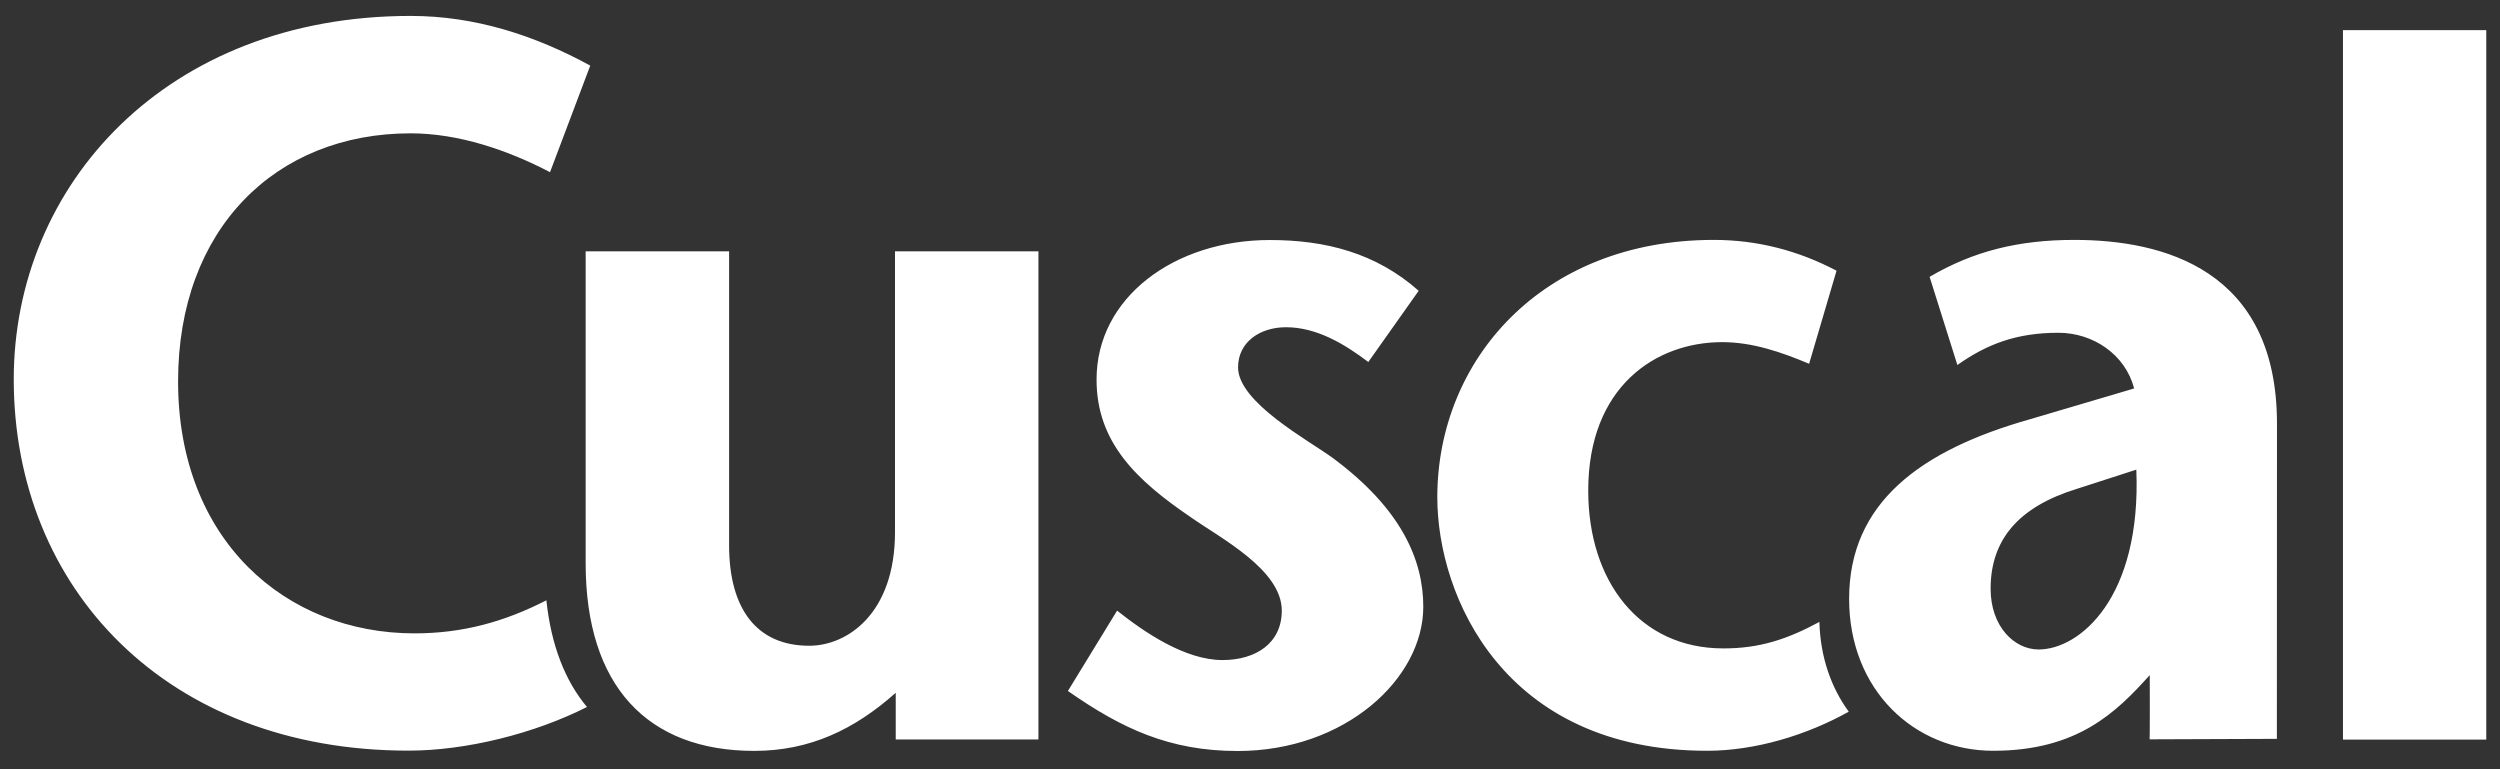 <svg width="130" height="40" viewBox="0 0 130 40" fill="none" xmlns="http://www.w3.org/2000/svg">
<rect x="0" y="0" width="130" height="40" fill="#333333" stroke="none"/>
<g clip-path="url(#clip0_4012_640)">
<path fill-rule="evenodd" clip-rule="evenodd" d="M129.286 1.566V38.458H121.834V1.566H129.286ZM106.006 33.773C108.143 33.773 111.36 31.09 111.089 24.422L108.011 25.416C104.951 26.355 103.512 28.075 103.512 30.614C103.512 32.584 104.75 33.773 106.006 33.773ZM111.787 35.105C110.034 37.057 108.011 39.04 103.644 39.04C99.547 39.04 96.154 35.887 96.154 31.14C96.154 26.167 99.823 23.421 105.579 21.795L110.976 20.2C110.511 18.423 108.834 17.304 107.037 17.304C104.863 17.304 103.323 17.892 101.784 18.98L100.339 14.395C102.594 13.075 104.925 12.475 107.866 12.475C112.466 12.475 118.403 14.001 118.403 22.032L118.397 38.42L111.781 38.445C111.793 38.452 111.793 35.111 111.787 35.105ZM94.608 32.34C94.658 34.179 95.224 35.762 96.135 37.007C93.955 38.226 91.278 39.04 88.771 39.04C78.208 39.04 74.74 31.015 74.74 25.854C74.74 18.748 80.156 12.475 89.116 12.475C91.391 12.475 93.508 13.031 95.5 14.076L94.074 18.917C92.635 18.311 91.133 17.791 89.556 17.791C86.1 17.791 82.588 20.1 82.588 25.51C82.588 30.239 85.265 33.717 89.606 33.717C91.51 33.723 92.962 33.229 94.608 32.34ZM66.031 12.481C68.934 12.481 71.554 13.157 73.772 15.121L71.152 18.824C69.927 17.898 68.475 17.016 66.873 17.016C65.535 17.016 64.379 17.773 64.379 19.105C64.379 20.925 68.048 22.896 69.305 23.815C72.886 26.467 74.011 29.132 74.011 31.552C74.011 35.299 69.933 39.052 64.36 39.052C60.828 39.052 58.34 37.895 55.531 35.931L58.089 31.753C59.515 32.885 61.626 34.323 63.568 34.323C65.302 34.323 66.653 33.448 66.653 31.753C66.653 29.626 63.48 27.993 61.934 26.905C59.119 24.991 57.021 23.021 57.021 19.743C57.014 15.477 61.061 12.481 66.031 12.481ZM53.979 38.452H46.578V36.025C44.435 37.932 42.116 39.046 39.22 39.046C33.665 39.046 30.454 35.668 30.454 29.288V13.069H37.913V28.356C37.913 31.646 39.339 33.579 42.079 33.579C44.052 33.579 46.54 31.915 46.54 27.668V13.069H53.998V38.452H53.979ZM21.551 32.935C24.058 32.935 26.232 32.334 28.412 31.215C28.657 33.541 29.38 35.399 30.523 36.763C27.784 38.151 24.234 39.033 21.249 39.033C8.695 39.04 0.715 30.614 0.715 19.724C0.715 9.616 8.651 0.828 21.35 0.828C24.699 0.828 27.803 1.835 30.693 3.411L28.601 8.953C26.395 7.802 23.85 6.933 21.35 6.933C14.325 6.933 9.26 11.906 9.26 19.831C9.26 28.1 14.865 32.935 21.551 32.935Z" fill="white"/>
</g>
<defs>
<clipPath id="clip0_4012_640">
<rect width="128.571" height="38.224" fill="white" transform="translate(0.715 0.828)"/>
</clipPath>
</defs>
</svg>
